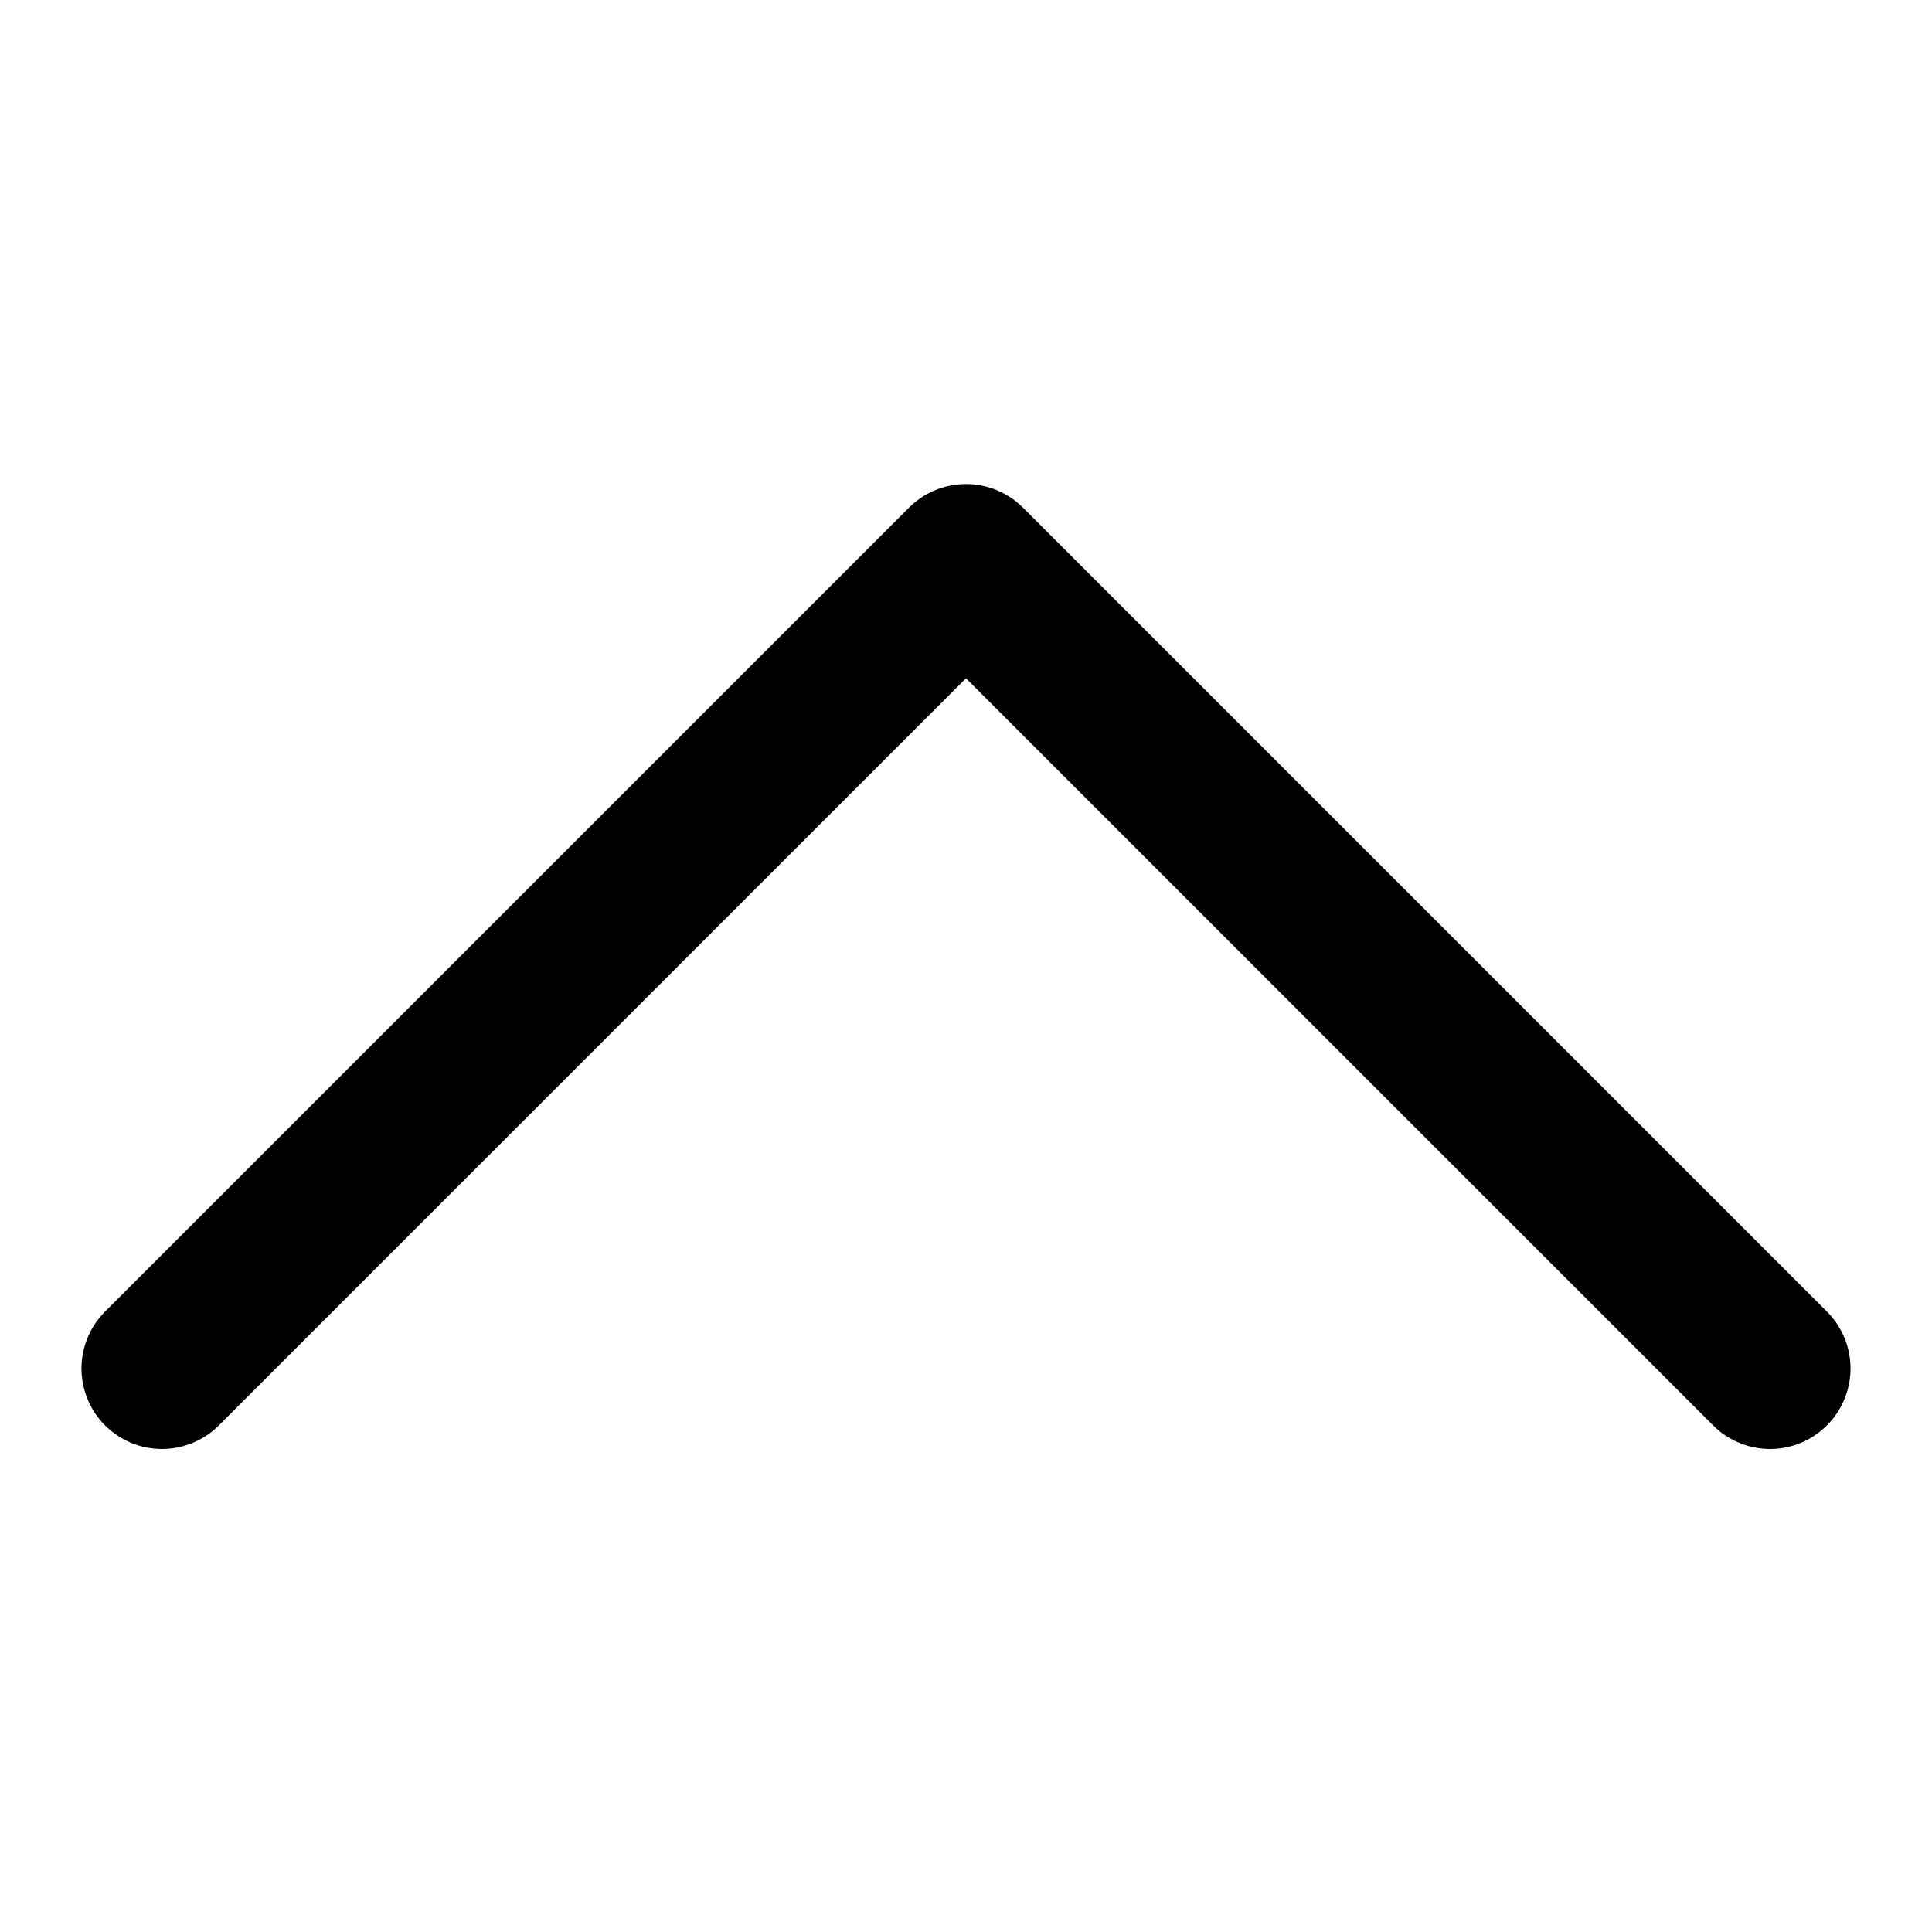 <svg xmlns="http://www.w3.org/2000/svg" width="24" height="24" viewBox="0 0 24 24" fill="none"><path d="M2.707 17.719C2.518 17.901 2.266 18.002 2.004 18C1.741 17.998 1.491 17.892 1.305 17.707C1.12 17.522 1.015 17.271 1.012 17.009C1.01 16.747 1.111 16.494 1.293 16.305L11.293 6.305C11.48 6.118 11.735 6.013 12 6.013C12.265 6.013 12.519 6.118 12.707 6.305L22.707 16.305C22.889 16.494 22.99 16.747 22.988 17.009C22.985 17.271 22.88 17.522 22.695 17.707C22.509 17.892 22.259 17.998 21.996 18C21.734 18.002 21.482 17.901 21.293 17.719L12 8.426L2.707 17.719Z" fill="black"></path></svg>